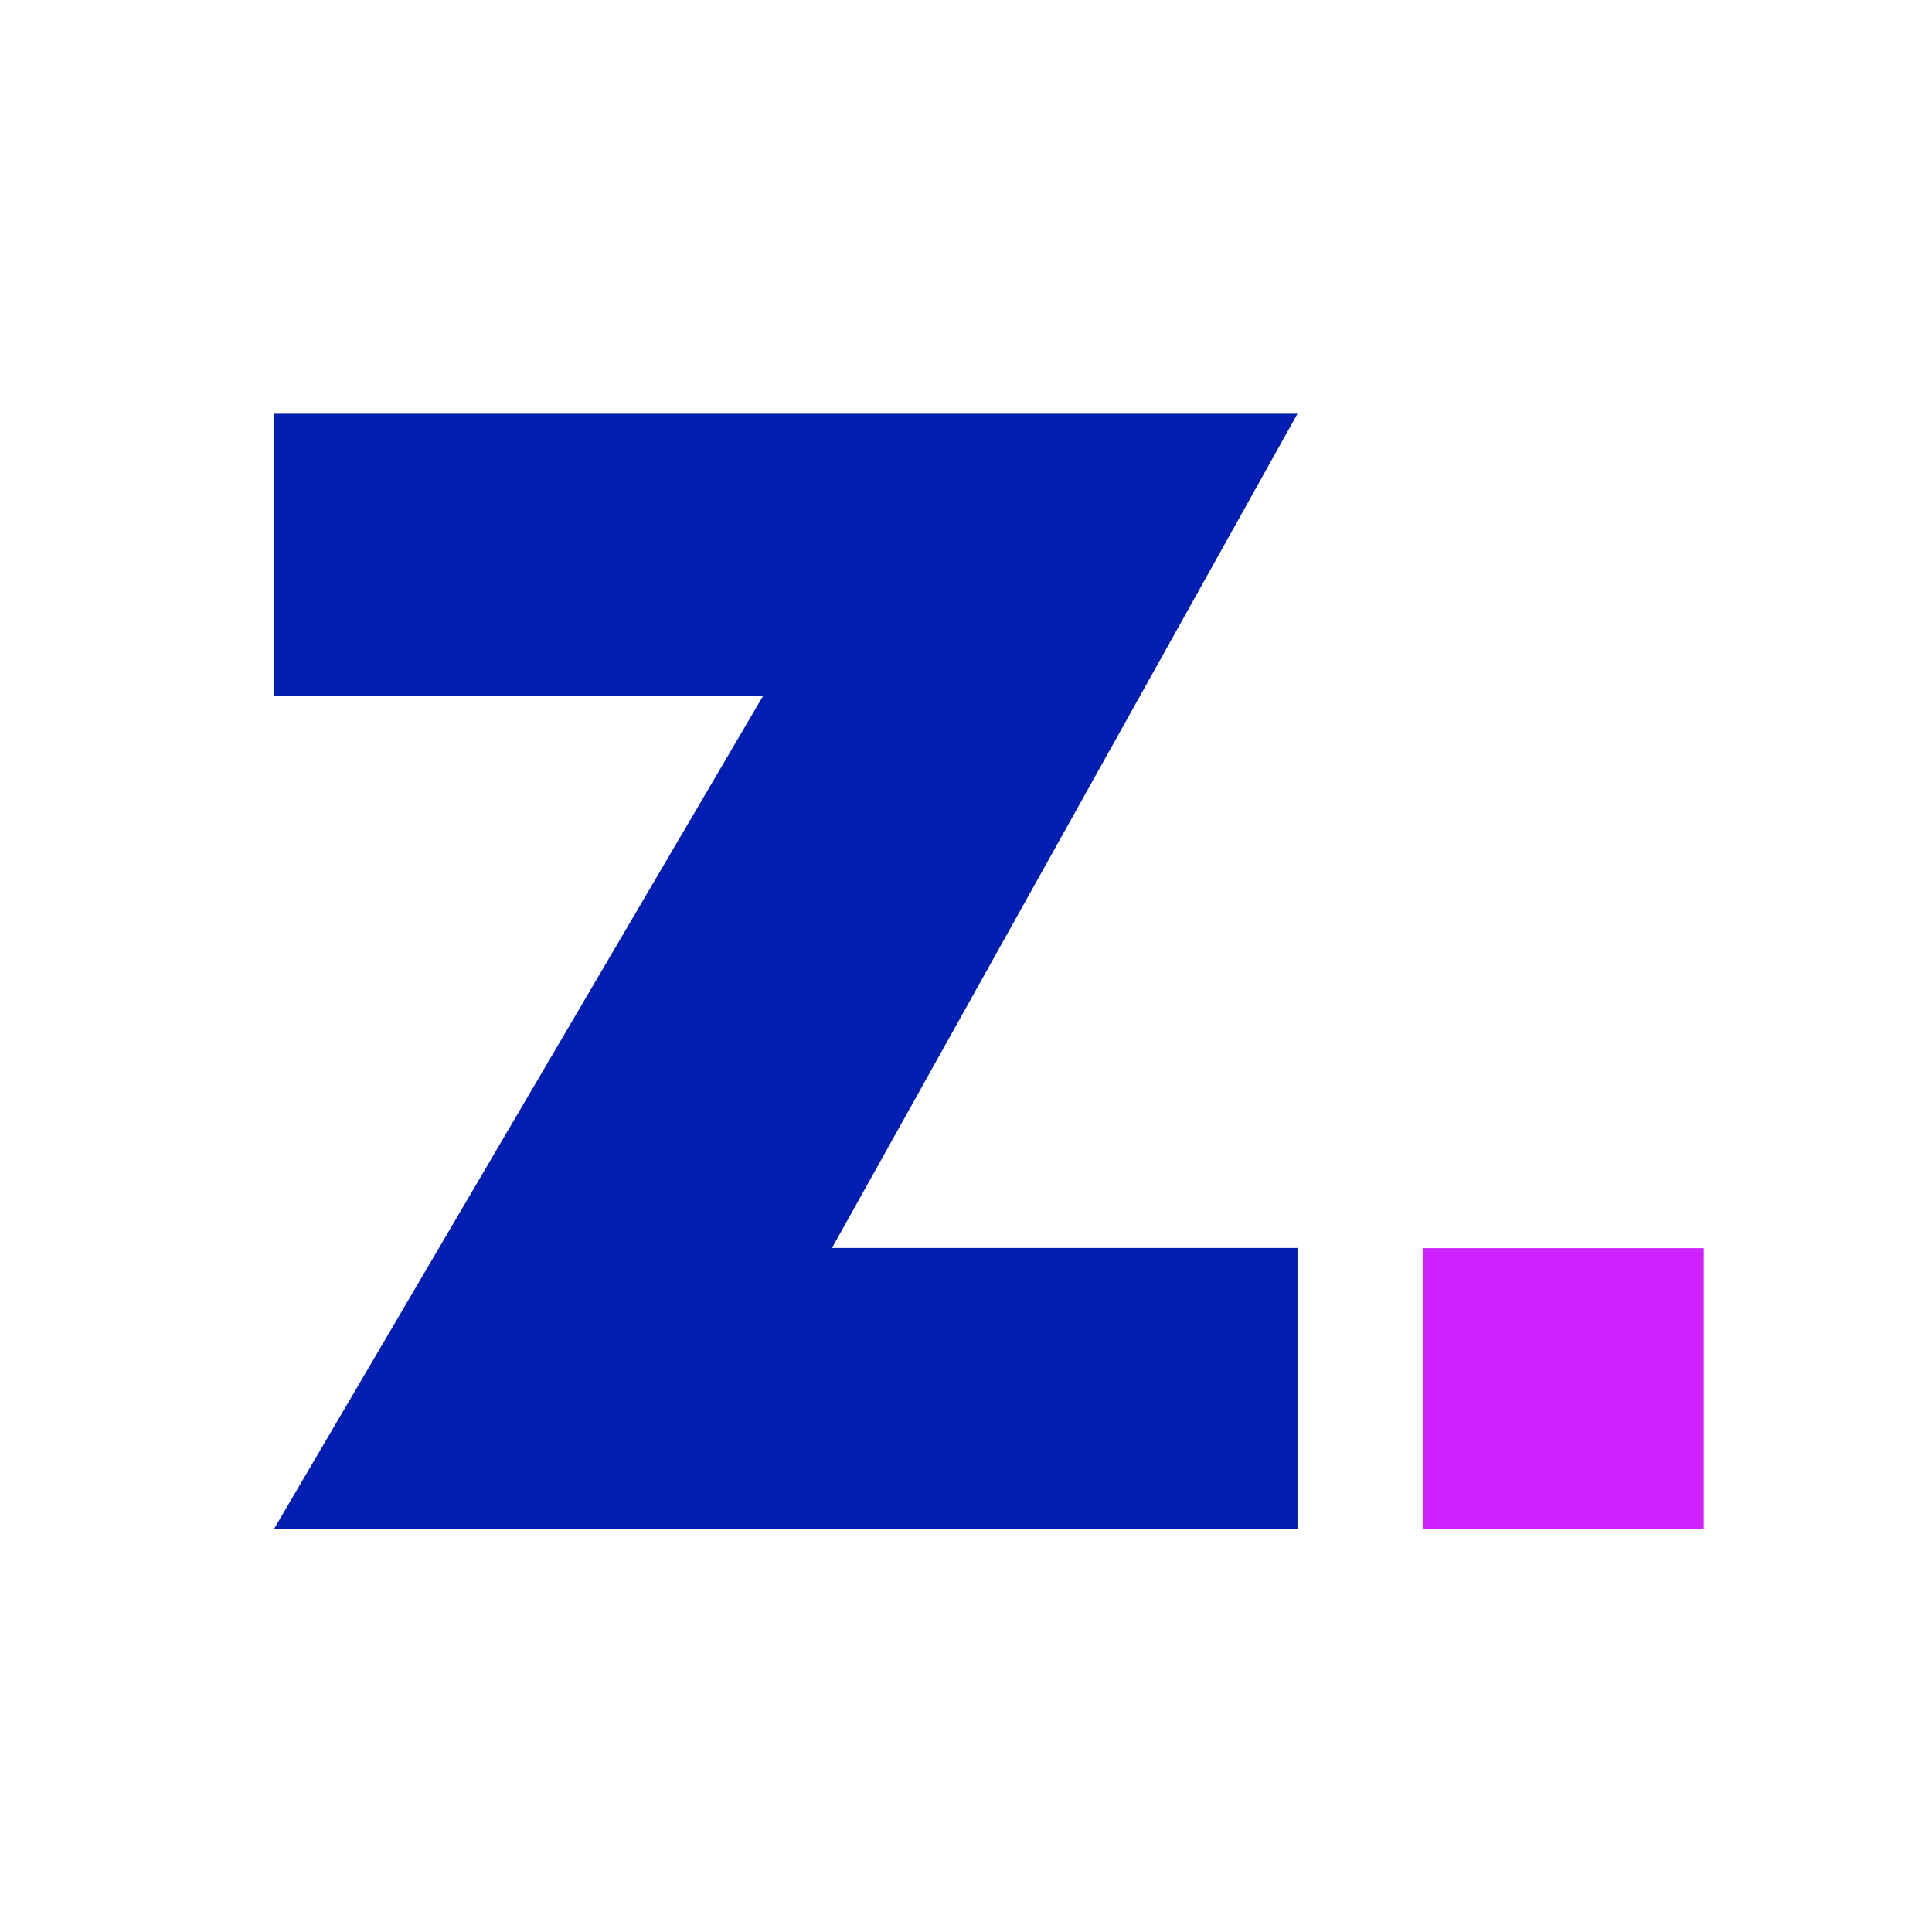<?xml version="1.0" encoding="UTF-8"?>
<svg xmlns="http://www.w3.org/2000/svg" width="300" height="300">
  <g>
    <title>Layer 1</title>
    <polygon id="svg_1" fill="#001eb2" stroke-width="0px" points="201.471,193.788 129.191,193.788 201.471,64.248 42.531,64.248 42.531,108.028 118.511,108.028 42.531,237.438 201.471,237.438 201.471,193.788 " class="cls-2"></polygon>
    <rect id="svg_10" height="43.636" width="43.636" y="193.815" x="220.924" stroke-width="0px" fill="#ce21ff"></rect>
  </g>
</svg>
